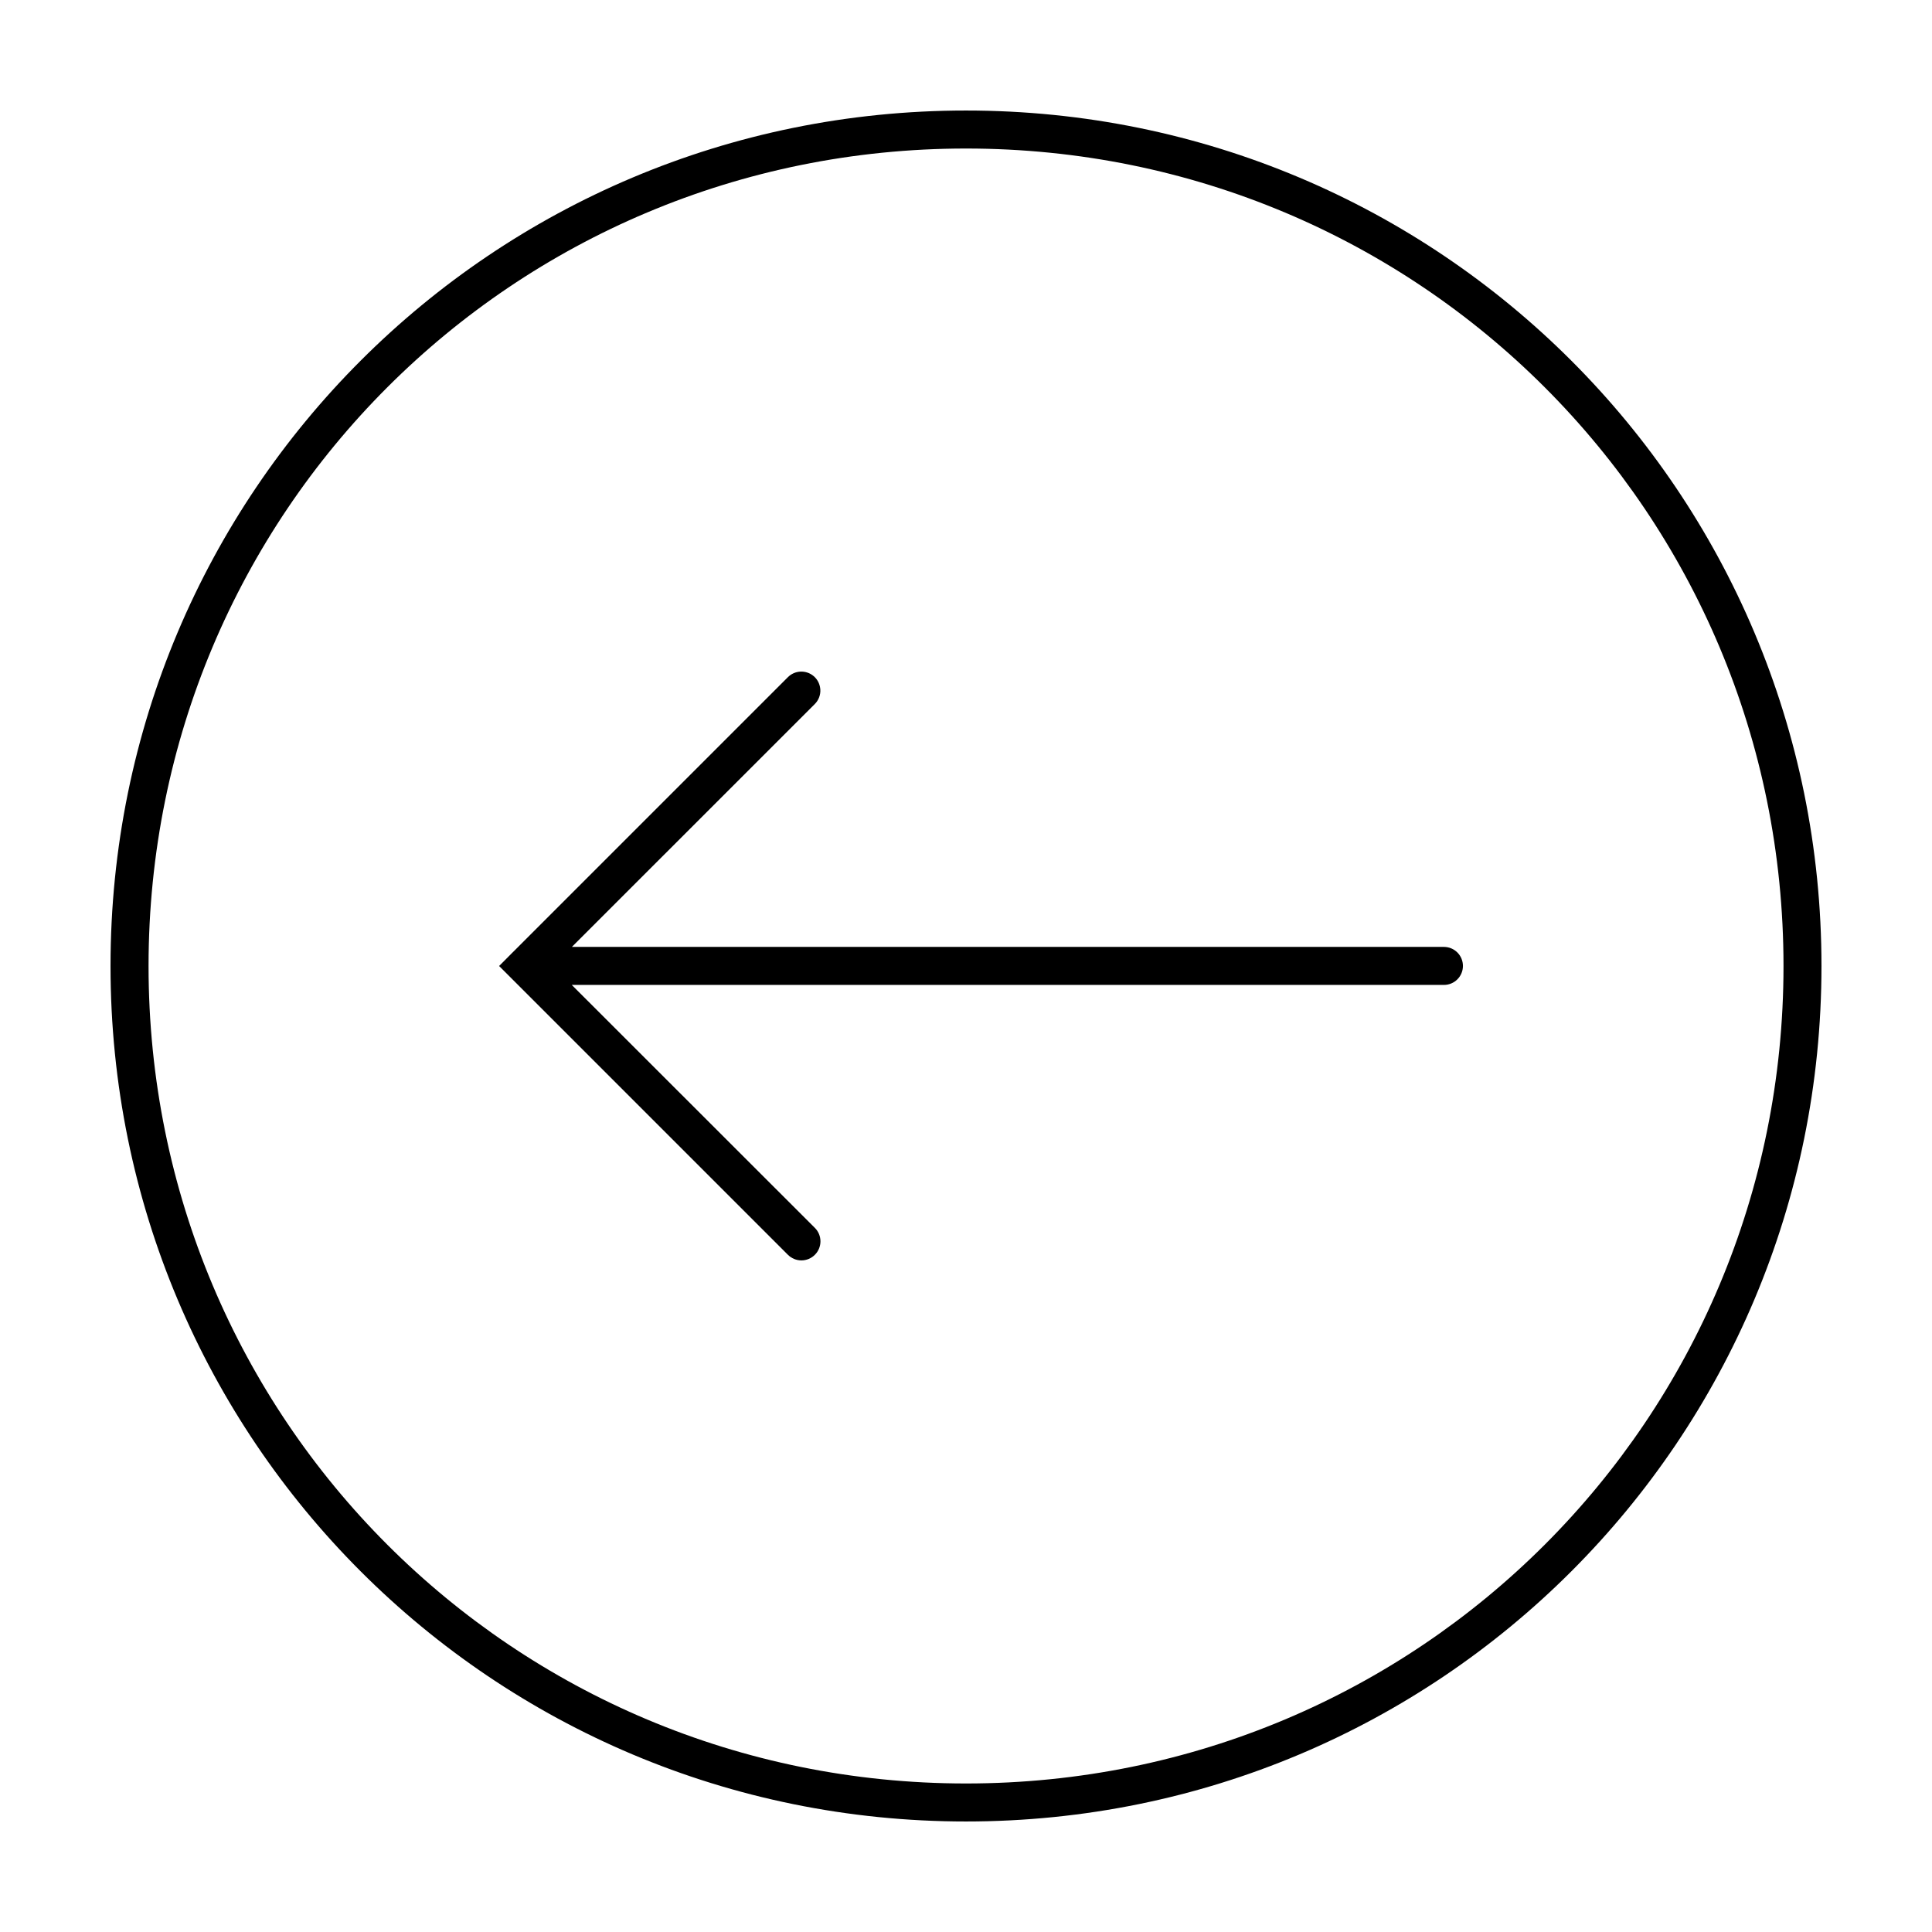 <?xml version="1.0" encoding="UTF-8"?>
<!-- Uploaded to: ICON Repo, www.svgrepo.com, Generator: ICON Repo Mixer Tools -->
<svg fill="#000000" width="800px" height="800px" version="1.1" viewBox="144 144 512 512" xmlns="http://www.w3.org/2000/svg">
 <g>
  <path d="m173.29 400c0 125.51 101.2 226.71 226.71 226.71s226.71-101.2 226.71-226.71-101.2-226.71-226.71-226.71-226.71 101.2-226.71 226.71zm10.078 0c0-120.11 96.531-216.64 216.64-216.64s216.64 96.531 216.64 216.64-96.531 216.64-216.64 216.64-216.64-96.531-216.64-216.64z"/>
  <path d="m276.27 400 76.535 76.535h0.004c0.945 0.949 2.231 1.484 3.57 1.484s2.625-0.535 3.57-1.484c0.949-0.945 1.48-2.231 1.48-3.566 0-1.34-0.531-2.625-1.48-3.566l-64.422-64.387h231.14c2.769-0.004 5.016-2.246 5.027-5.016 0.004-1.34-0.523-2.625-1.465-3.574-0.945-0.949-2.227-1.48-3.562-1.484h-231.11l64.383-64.375c1.012-1.016 1.543-2.414 1.457-3.848-0.012-0.141-0.027-0.281-0.051-0.422-0.152-1.07-0.645-2.066-1.406-2.832-0.102-0.102-0.203-0.195-0.312-0.285-2.004-1.703-4.977-1.578-6.832 0.285l-72.727 72.727c-0.16 0.137-0.312 0.285-0.453 0.441-0.016 0.02-0.035 0.039-0.051 0.059z"/>
 </g>
</svg>